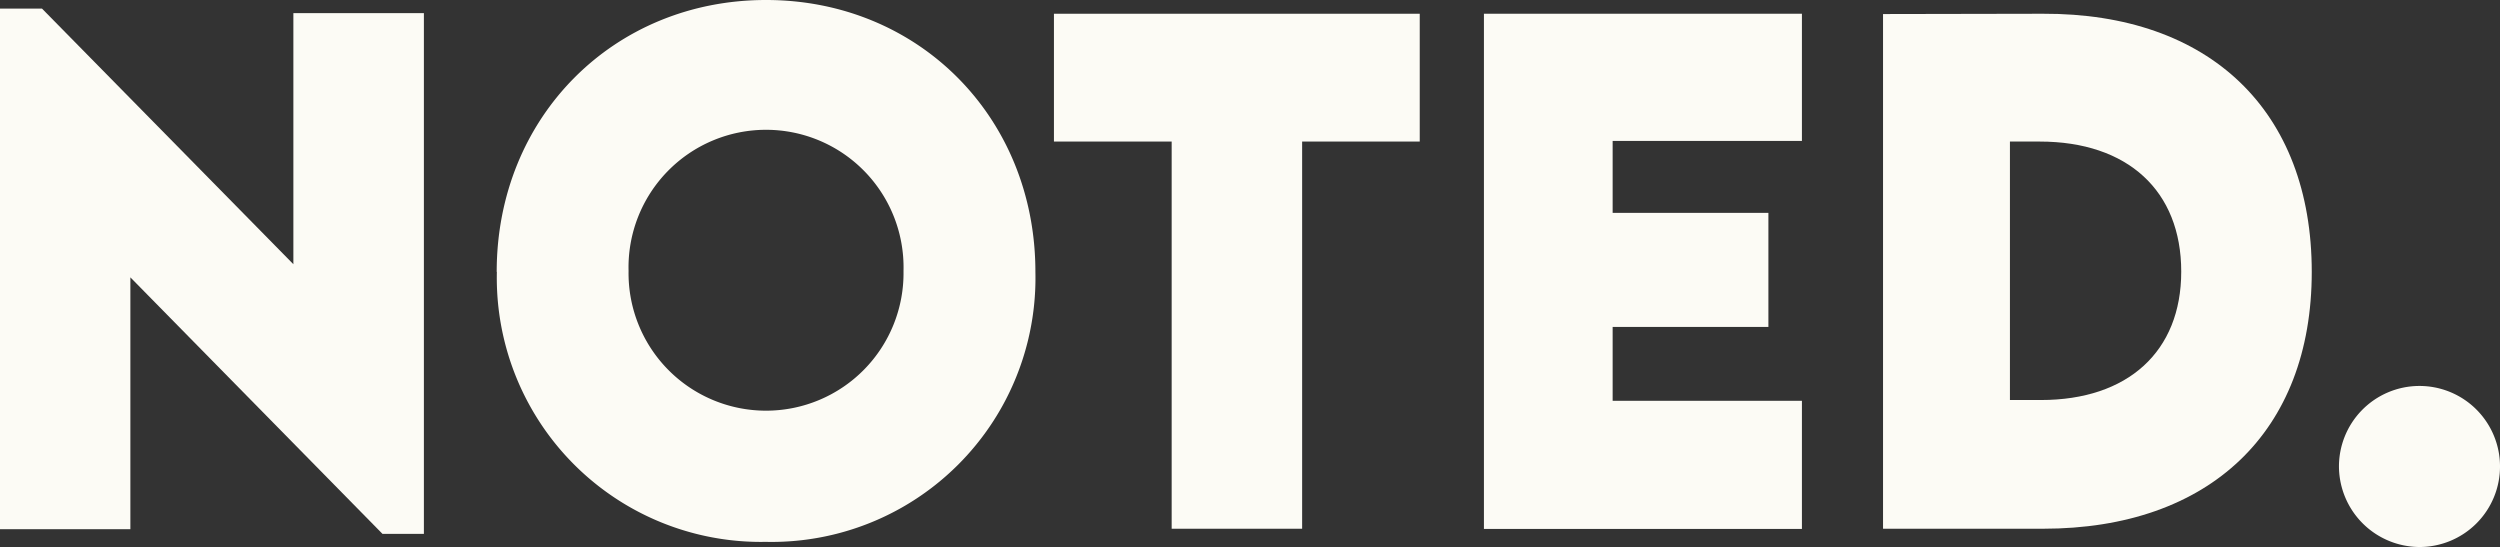 <svg xmlns="http://www.w3.org/2000/svg" width="191.121" height="41.818" viewBox="0 0 191.121 41.818">
  <rect x="0" y="0" width="191.121" height="41.818" fill="#333333" stroke="none"/>
  <g id="Noted_RGB_Wordmark_Logo_Offwhite" transform="translate(-1.689)">
    <path id="Path_55" data-name="Path 55" d="M32.966.916V40.725H29.8L10.527,21.115V40.367H.56V.57H3.771L22.988,20.111V.916h9.978Z" transform="translate(1.129 0.088)" fill="#fcfbf5"/>
    <path id="Path_56" data-name="Path 56" d="M33.44,20.788C33.44,8.962,42.367,0,54.031,0S74.623,8.962,74.623,20.788A20.176,20.176,0,0,1,54.008,41.425,20.19,20.19,0,0,1,33.452,20.788Zm31.1-.081a10.513,10.513,0,1,0-21.019,0,10.511,10.511,0,1,0,21.019,0Z" transform="translate(6.221)" fill="#fcfbf5"/>
    <path id="Path_57" data-name="Path 57" d="M98.29,10.68H89.3v29.6H79.326V10.68h-9V.91H98.29Z" transform="translate(11.935 0.141)" fill="#fcfbf5"/>
    <path id="Path_58" data-name="Path 58" d="M108.63,10.634v5.5h11.907v8.719H108.63V30.5H123.1v9.793H98.79V.91H123.1v9.724Z" transform="translate(16.343 0.141)" fill="#fcfbf5"/>
    <path id="Path_59" data-name="Path 59" d="M157.985,20.647c0,12.207-7.8,19.633-20.545,19.633H125.21V.933L137.44.91C150.19.864,157.985,8.336,157.985,20.647Zm-9.978-.023c0-6.179-4.088-9.943-10.821-9.943h-2.275V30.44h2.368C143.931,30.44,148.007,26.733,148.007,20.624Z" transform="translate(20.434 0.141)" fill="#fcfbf5"/>
    <path id="Path_60" data-name="Path 60" d="M155.39,31.753a6.156,6.156,0,1,1,6.167,6.086A6.183,6.183,0,0,1,155.39,31.753Z" transform="translate(25.109 3.979)" fill="#fcfbf5"/>
  </g>
</svg>
